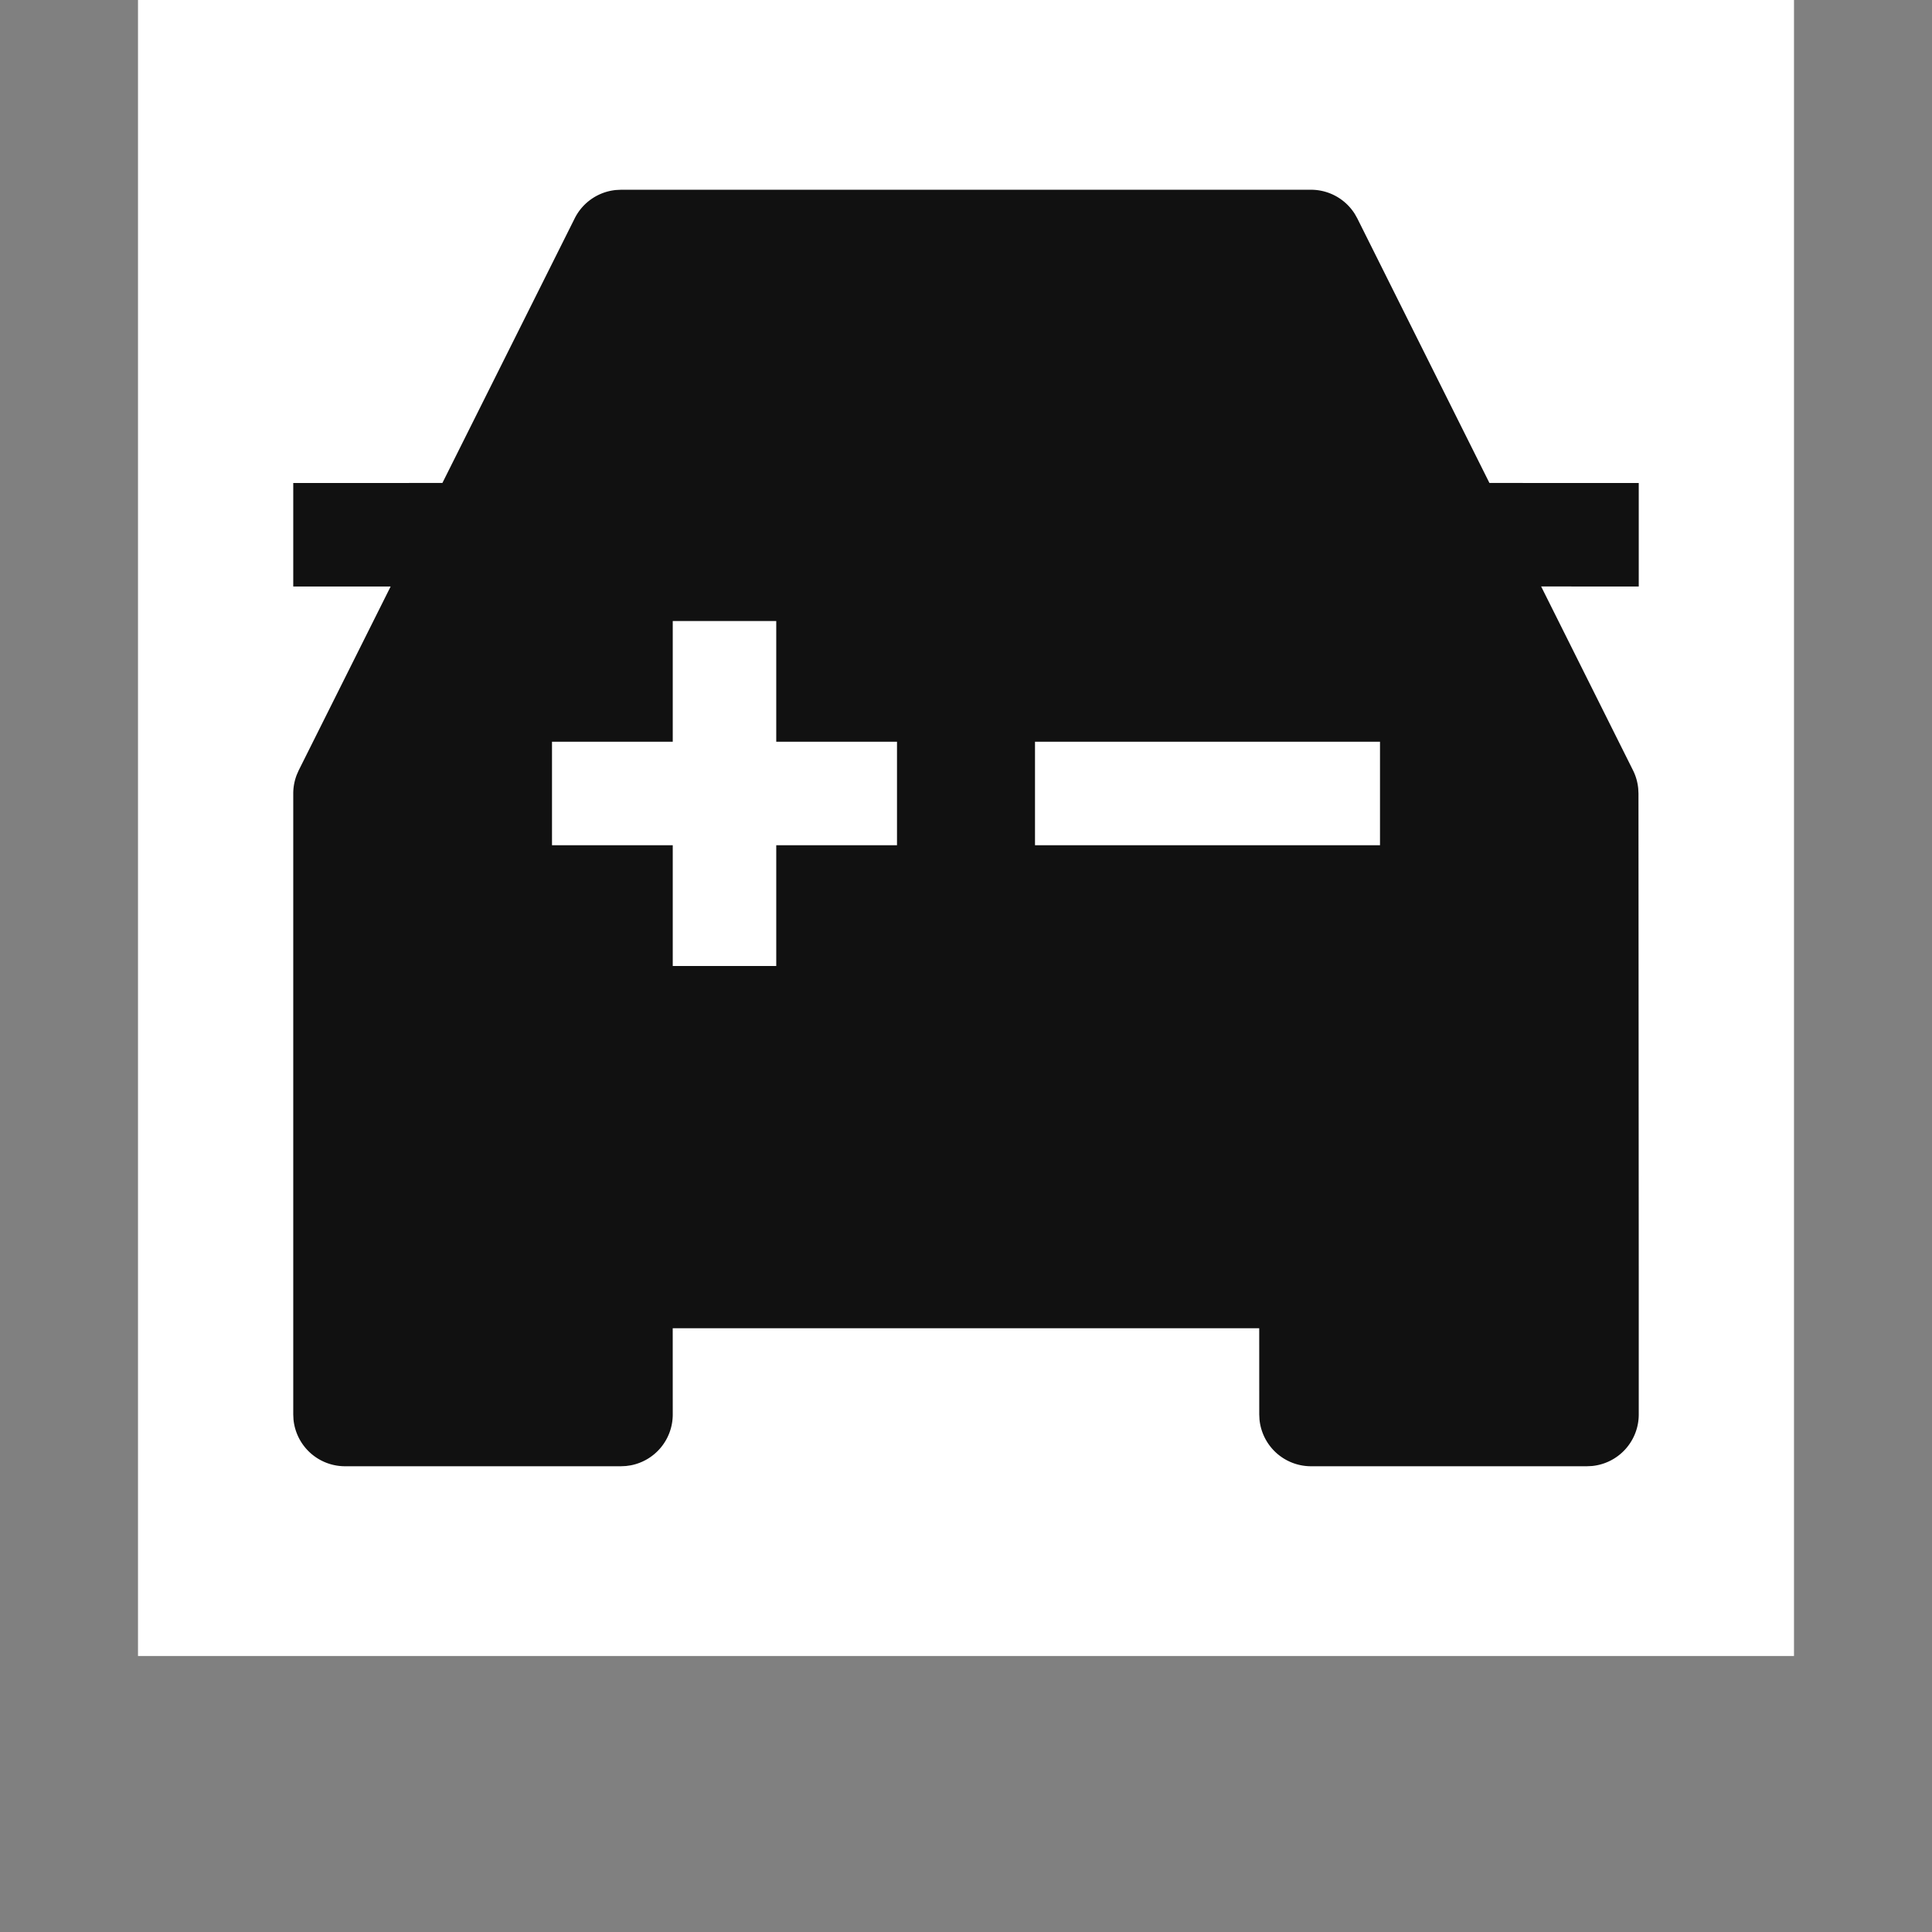 <svg t="1686217419456" class="icon" viewBox="0 0 1024 1024" version="1.1" xmlns="http://www.w3.org/2000/svg" p-id="2462" width="200" height="200"><rect x="0" y="0" width="1024" height="1024" fill="#808080" stroke="none"/><path d="M73.143 0h877.714v877.714H73.143z" fill="#FFFFFF" p-id="2463"></path><path d="M694.857 100.571a27.429 27.429 0 0 1 23.278 12.928l1.262 2.249 70.034 140.233L868.571 256v54.857l-51.73-0.018 48.695 97.463a27.429 27.429 0 0 1 2.761 9.71l0.128 2.56 0.146 256v73.143a27.429 27.429 0 0 1-24.795 27.301L841.143 777.143h-146.286a27.429 27.429 0 0 1-27.301-24.795L667.429 749.714l-0.018-45.714h-310.857L356.571 749.714a27.429 27.429 0 0 1-22.217 26.935l-2.56 0.366L329.143 777.143H182.857a27.429 27.429 0 0 1-27.301-24.795L155.429 749.714V420.571c0-3.401 0.64-6.766 1.865-9.929l1.024-2.341L207.049 310.857 155.429 310.857v-54.857l79.049-0.018 70.126-140.251a27.429 27.429 0 0 1 21.961-15.031L329.143 100.571h365.714zM411.429 329.143h-54.857v63.982L292.571 393.143v54.857l64-0.018V512h54.857v-64.018l64 0.018v-54.857l-64-0.018V329.143zM731.429 393.143H548.571v54.857h182.857v-54.857z" fill="#111111" p-id="2464"></path></svg>
